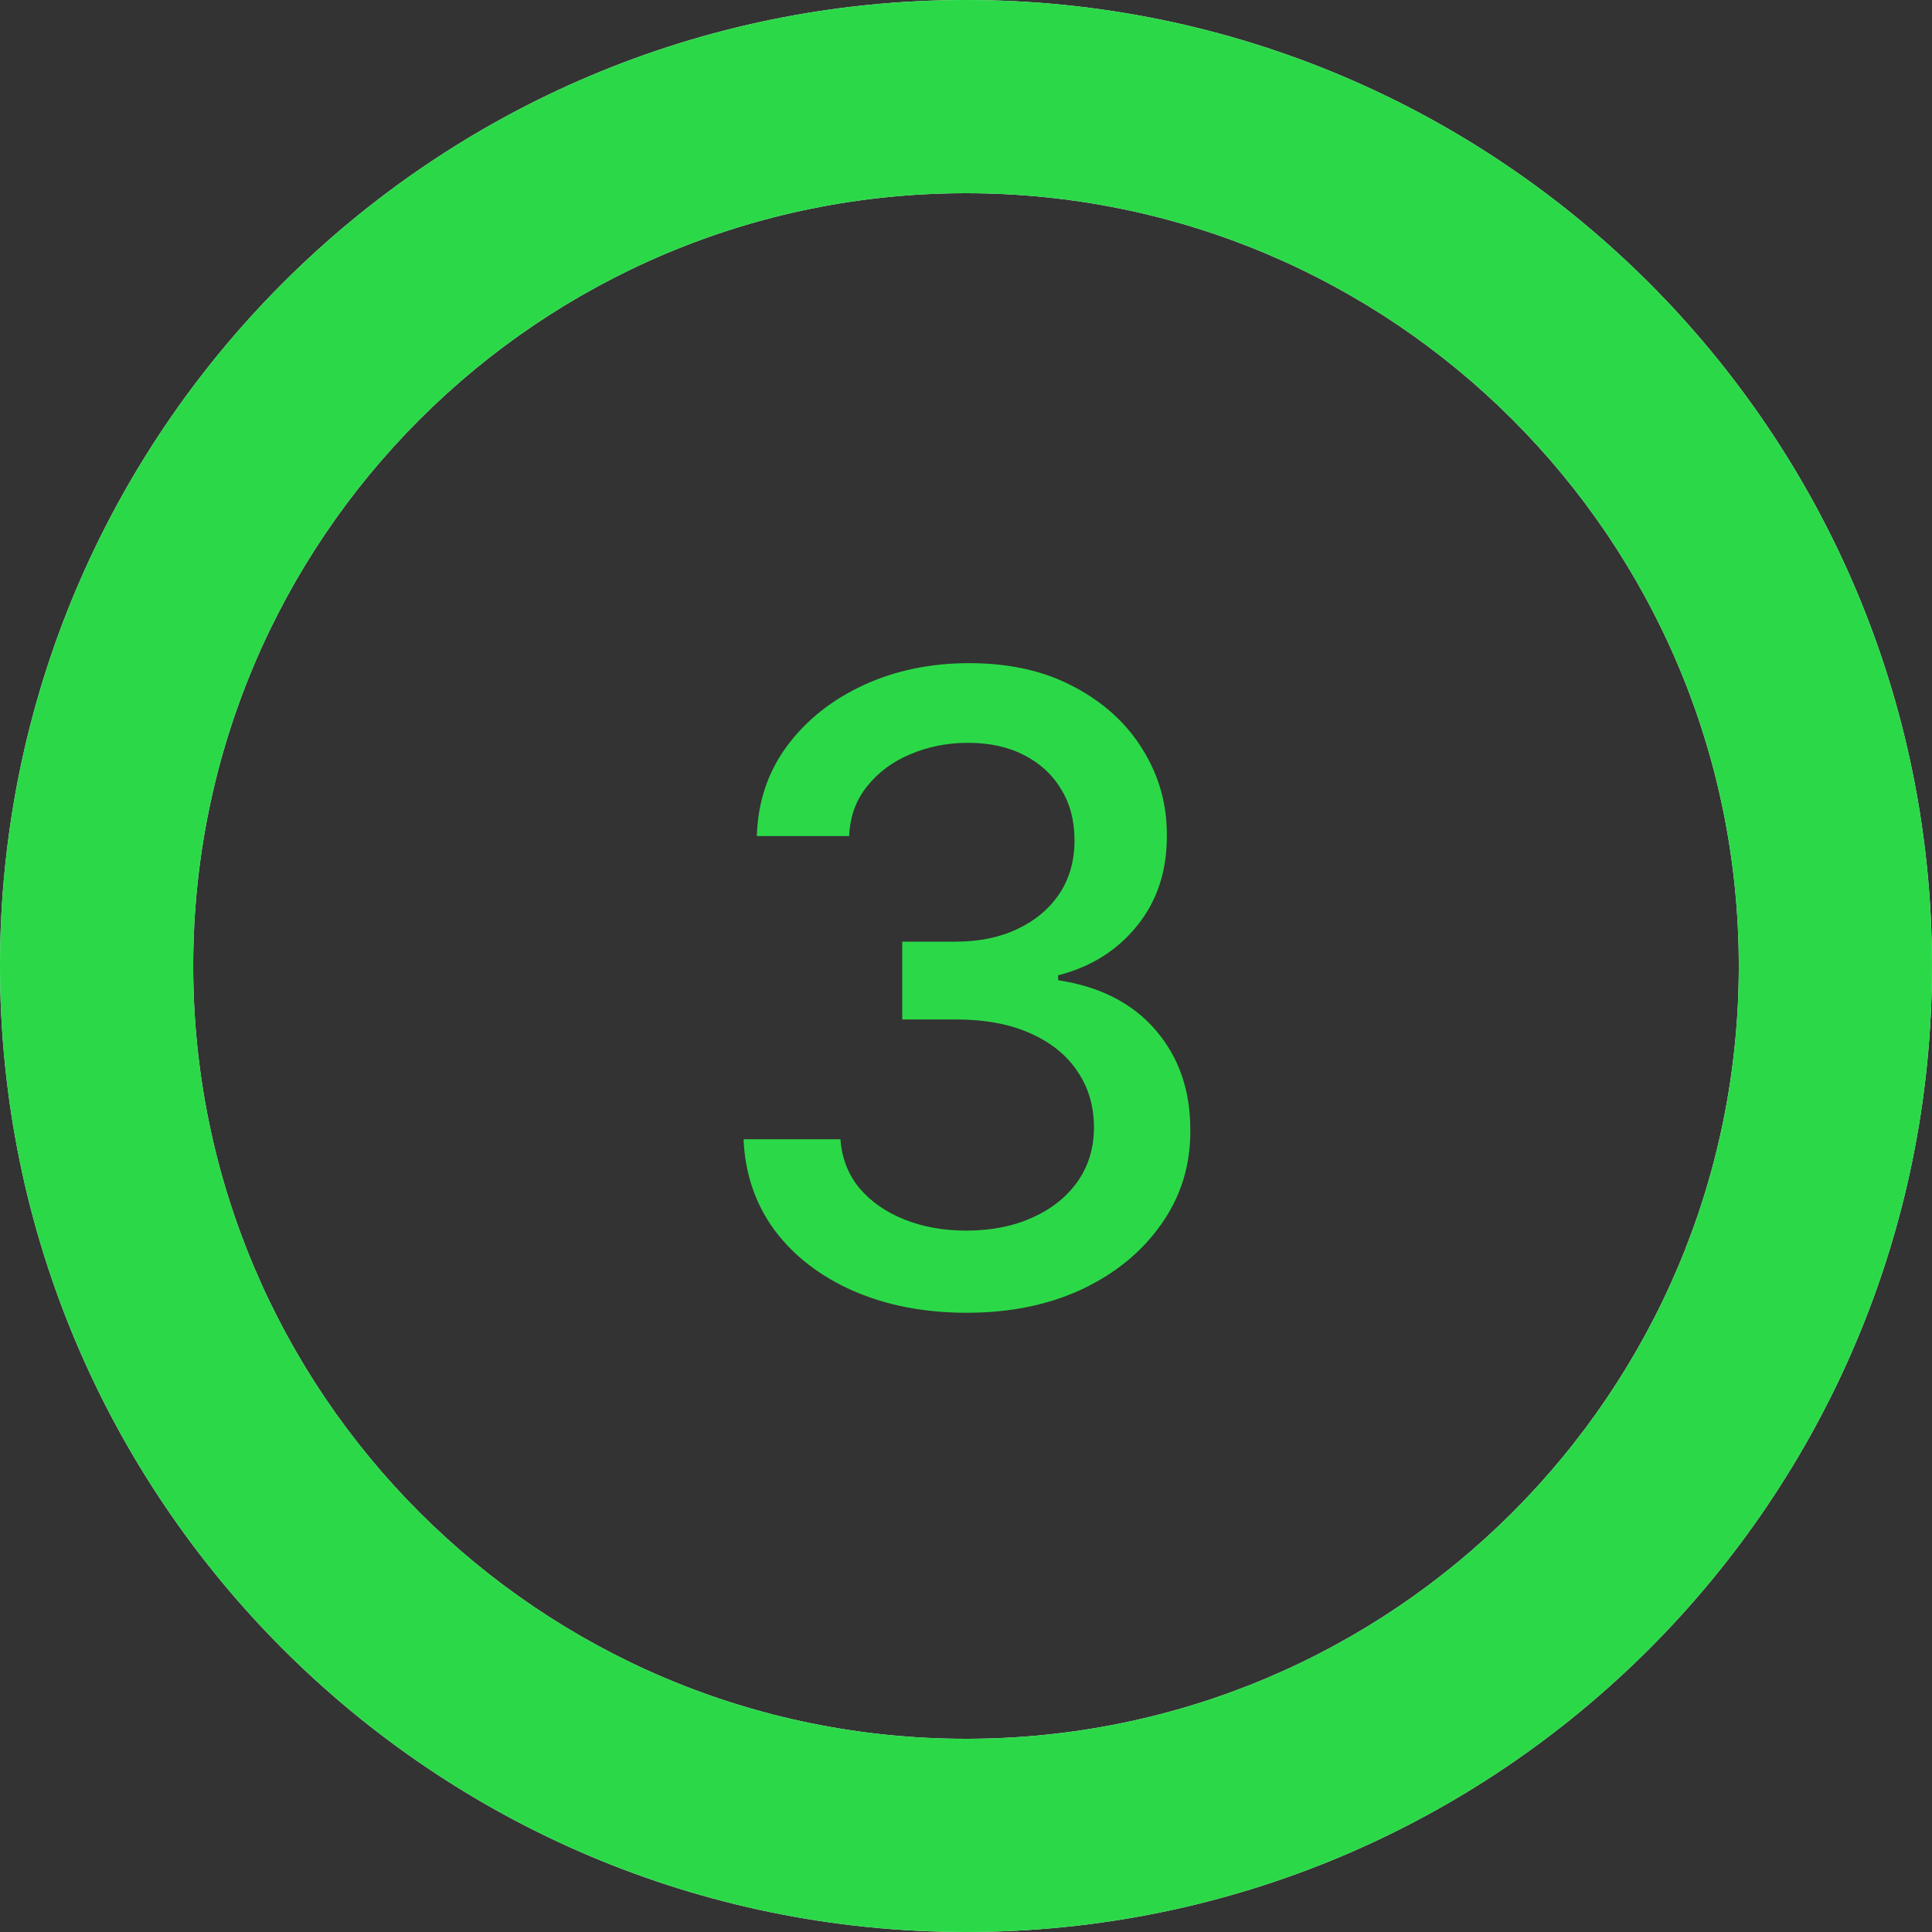 <svg width="60" height="60" viewBox="0 0 60 60" fill="none" xmlns="http://www.w3.org/2000/svg">
<rect x="0" y="0" width="60" height="60" fill="#333333" stroke="none"/>
<path d="M60 30C60 46.569 46.569 60 30 60C13.431 60 0 46.569 0 30C0 13.431 13.431 0 30 0C46.569 0 60 13.431 60 30ZM6 30C6 43.255 16.745 54 30 54C43.255 54 54 43.255 54 30C54 16.745 43.255 6 30 6C16.745 6 6 16.745 6 30Z" fill="url(#paint0_linear_508_1485)"/>
<path d="M30.024 40.769C28.707 40.769 27.531 40.541 26.496 40.088C25.466 39.634 24.651 39.004 24.051 38.199C23.456 37.387 23.137 36.447 23.092 35.38H26.102C26.141 35.962 26.336 36.467 26.687 36.895C27.045 37.317 27.512 37.643 28.087 37.873C28.663 38.103 29.302 38.218 30.005 38.218C30.778 38.218 31.462 38.084 32.057 37.815C32.657 37.547 33.127 37.173 33.466 36.694C33.805 36.208 33.974 35.648 33.974 35.016C33.974 34.357 33.805 33.779 33.466 33.28C33.134 32.775 32.645 32.379 31.999 32.091C31.36 31.804 30.587 31.66 29.679 31.66H28.02V29.244H29.679C30.407 29.244 31.047 29.113 31.596 28.851C32.153 28.588 32.587 28.224 32.9 27.757C33.214 27.284 33.37 26.732 33.37 26.099C33.37 25.491 33.233 24.964 32.958 24.517C32.69 24.063 32.306 23.708 31.807 23.452C31.315 23.197 30.733 23.069 30.062 23.069C29.423 23.069 28.826 23.187 28.269 23.424C27.72 23.654 27.272 23.986 26.927 24.421C26.582 24.849 26.396 25.364 26.371 25.965H23.504C23.536 24.903 23.849 23.97 24.444 23.165C25.045 22.359 25.837 21.73 26.822 21.276C27.806 20.822 28.899 20.595 30.101 20.595C31.36 20.595 32.447 20.841 33.361 21.333C34.281 21.819 34.991 22.468 35.489 23.28C35.994 24.092 36.243 24.98 36.237 25.945C36.243 27.045 35.937 27.978 35.317 28.745C34.703 29.512 33.885 30.027 32.862 30.289V30.442C34.166 30.64 35.176 31.158 35.892 31.995C36.614 32.833 36.972 33.871 36.966 35.111C36.972 36.192 36.672 37.16 36.065 38.017C35.464 38.873 34.642 39.548 33.6 40.04C32.558 40.526 31.366 40.769 30.024 40.769Z" fill="#2BD948"/>
<path d="M60 30C60 46.569 46.569 60 30 60C13.431 60 0 46.569 0 30C0 13.431 13.431 0 30 0C46.569 0 60 13.431 60 30ZM6 30C6 43.255 16.745 54 30 54C43.255 54 54 43.255 54 30C54 16.745 43.255 6 30 6C16.745 6 6 16.745 6 30Z" fill="#2BD948"/>
<defs>
<linearGradient id="paint0_linear_508_1485" x1="0" y1="30" x2="60" y2="30" gradientUnits="userSpaceOnUse">
<stop stop-color="#E6EEF2"/>
<stop offset="1" stop-color="#F0F4F7"/>
</linearGradient>
</defs>
</svg>
